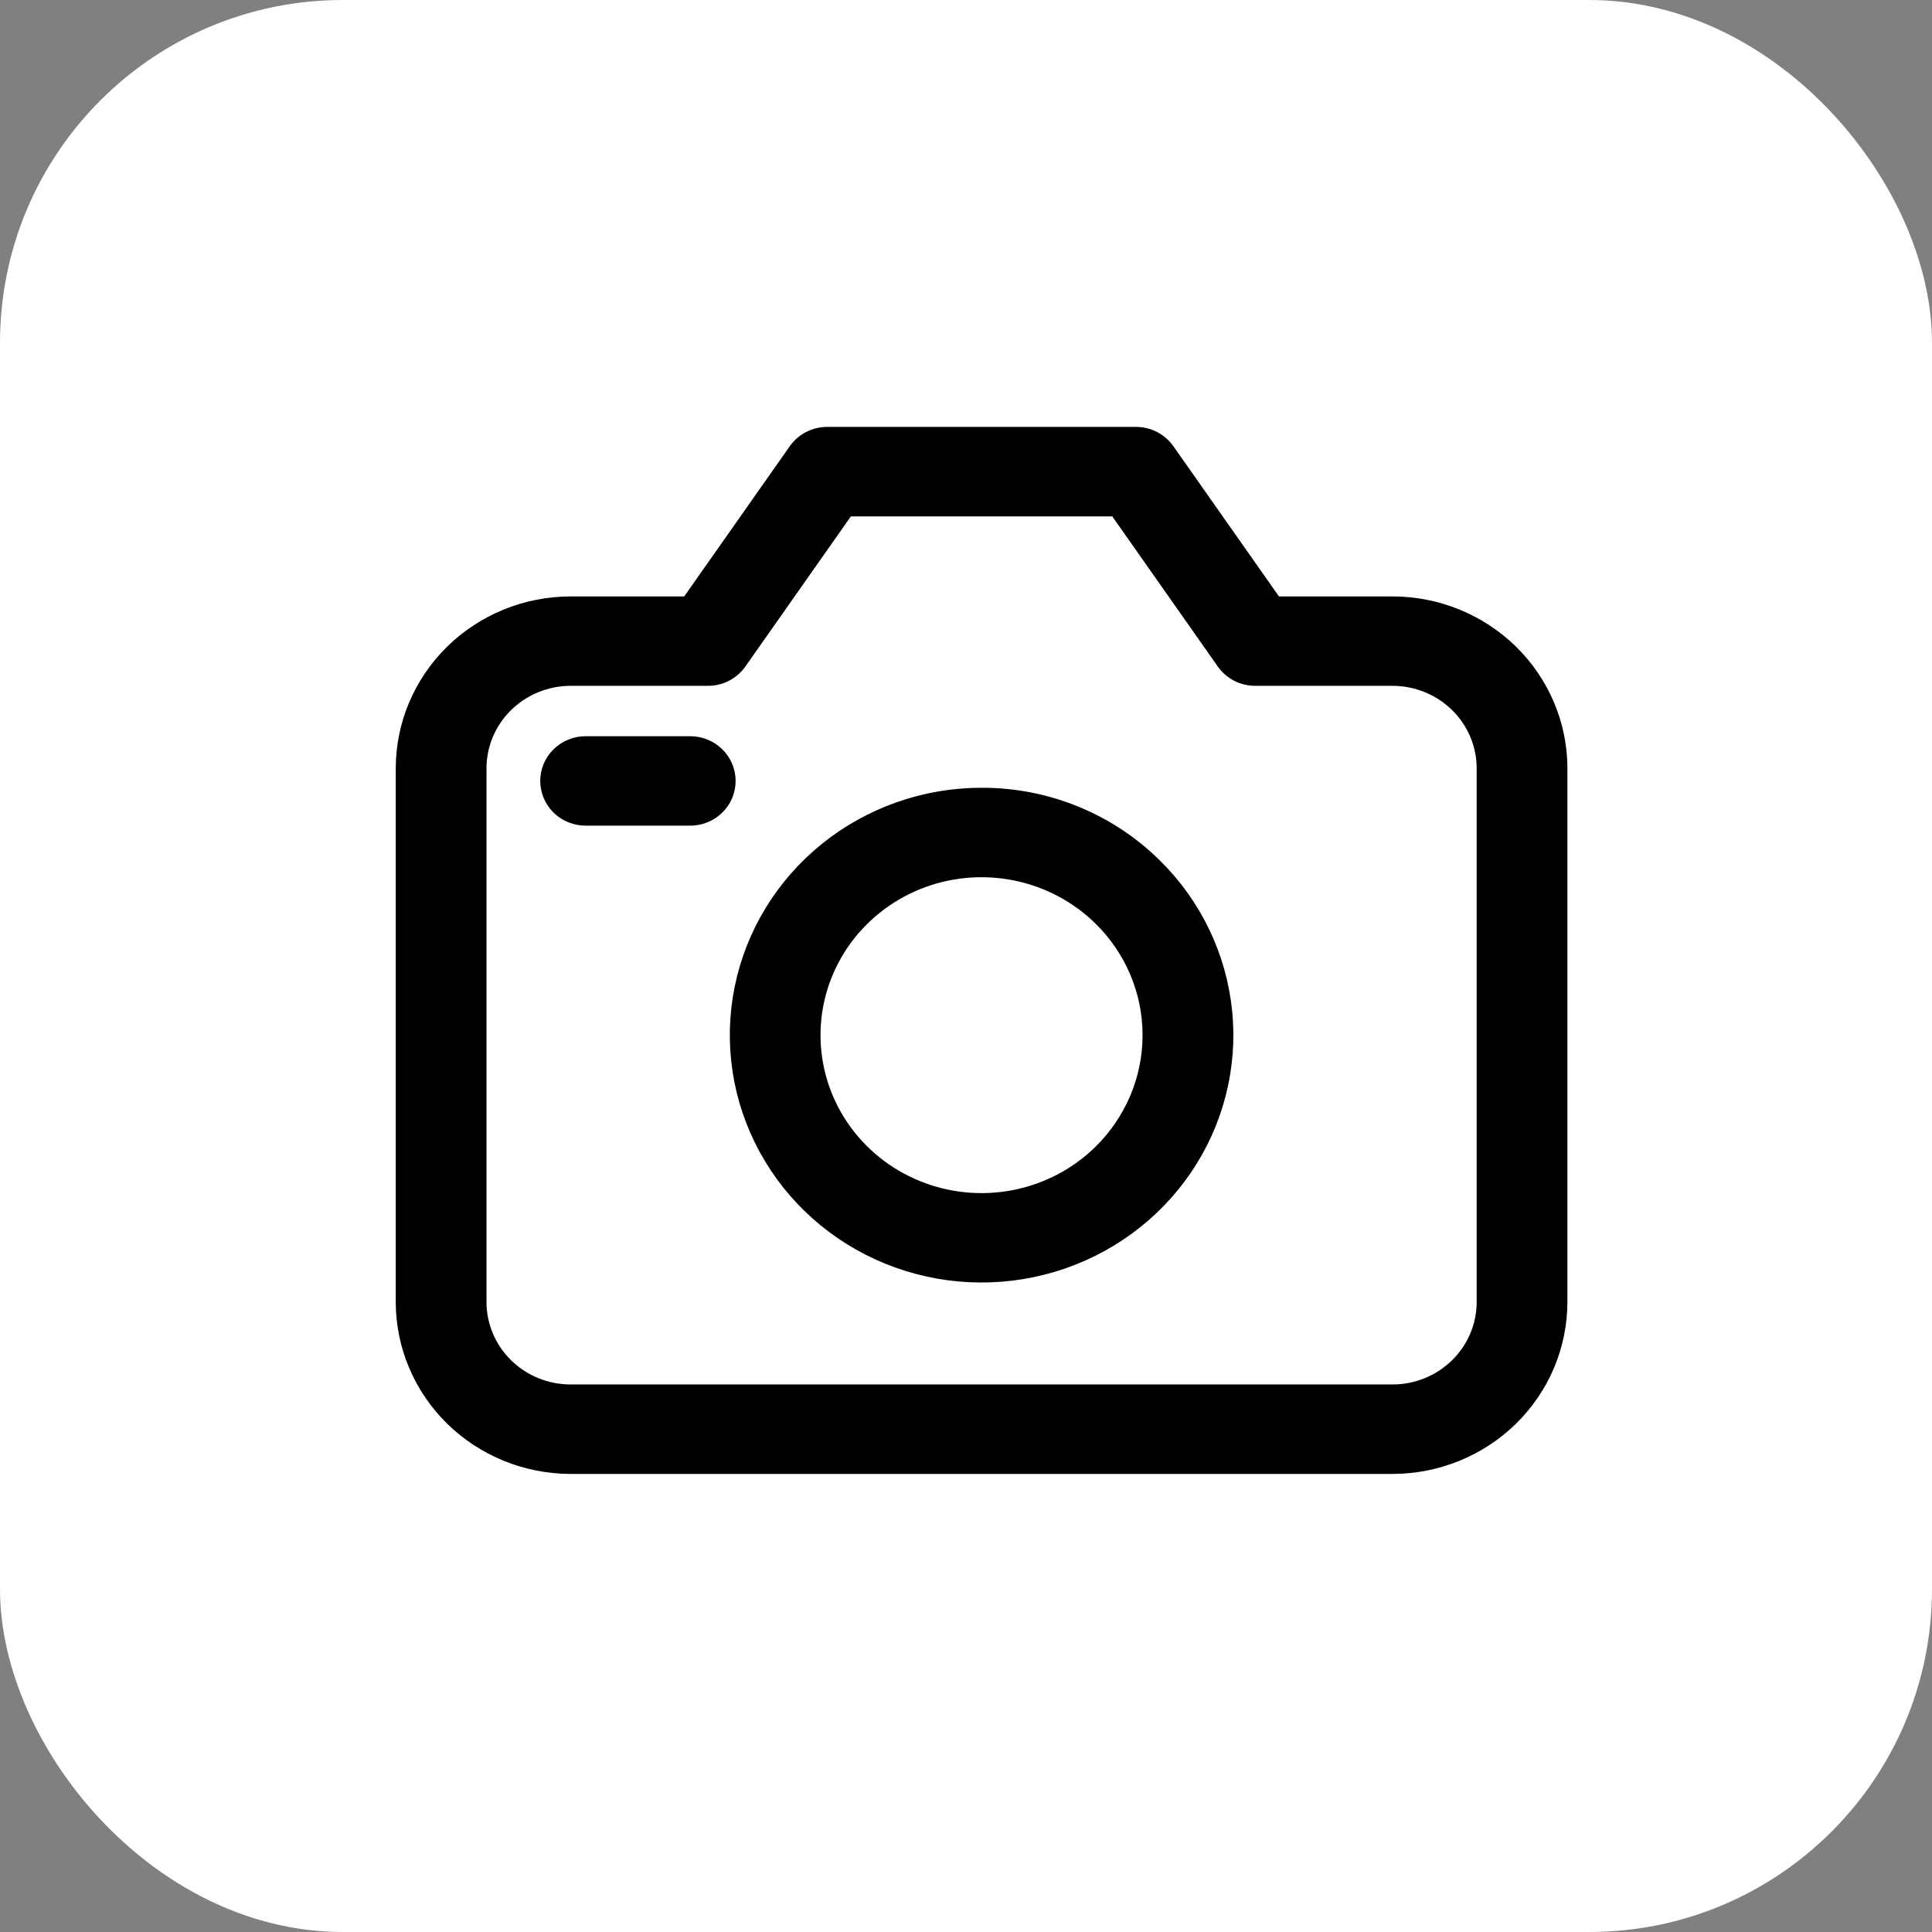 <svg width="62" height="62" viewBox="0 0 62 62" fill="none" xmlns="http://www.w3.org/2000/svg">
<rect x="0" y="0" width="62" height="62" fill="#808080" stroke="none"/>
<rect x="1" y="1" width="60" height="60" rx="10" fill="white" stroke="white" stroke-width="2"/>
<path fill-rule="evenodd" clip-rule="evenodd" d="M23.307 25.061C23.307 25.211 23.277 25.358 23.219 25.496C23.161 25.634 23.076 25.759 22.968 25.864C22.861 25.969 22.733 26.053 22.593 26.11C22.453 26.167 22.302 26.196 22.151 26.196H18.793C18.486 26.196 18.192 26.077 17.975 25.864C17.758 25.651 17.637 25.362 17.637 25.061C17.637 24.76 17.758 24.471 17.975 24.259C18.192 24.046 18.486 23.926 18.793 23.926H22.151C22.457 23.926 22.751 24.046 22.968 24.259C23.185 24.471 23.307 24.76 23.307 25.061ZM35.364 37.016C34.6 37.767 33.626 38.278 32.565 38.485C31.504 38.692 30.405 38.586 29.406 38.179C28.407 37.773 27.553 37.085 26.952 36.202C26.351 35.319 26.031 34.281 26.031 33.219C26.031 32.158 26.351 31.12 26.952 30.237C27.553 29.354 28.407 28.666 29.406 28.259C30.405 27.853 31.504 27.747 32.565 27.954C33.626 28.161 34.6 28.672 35.364 29.423C35.872 29.922 36.275 30.513 36.55 31.165C36.825 31.816 36.966 32.514 36.966 33.219C36.966 33.925 36.825 34.623 36.55 35.274C36.275 35.925 35.872 36.517 35.364 37.016ZM31.5 25.58C29.7 25.58 27.956 26.193 26.565 27.314C25.174 28.435 24.221 29.995 23.87 31.729C23.519 33.462 23.791 35.261 24.64 36.819C25.488 38.378 26.86 39.599 28.523 40.276C30.186 40.952 32.036 41.041 33.758 40.528C35.481 40.015 36.969 38.932 37.969 37.462C38.969 35.993 39.419 34.229 39.242 32.47C39.066 30.712 38.274 29.067 37.002 27.818C36.281 27.106 35.423 26.542 34.479 26.158C33.535 25.774 32.522 25.577 31.5 25.58ZM47.688 41.785V24.653C47.687 23.873 47.371 23.124 46.808 22.572C46.246 22.02 45.484 21.71 44.689 21.709H40.28C40.093 21.709 39.908 21.665 39.743 21.58C39.577 21.494 39.435 21.371 39.328 21.22L35.85 16.271H27.15L23.672 21.22C23.565 21.371 23.423 21.494 23.257 21.58C23.091 21.665 22.907 21.709 22.72 21.709H18.311C17.516 21.71 16.754 22.021 16.192 22.573C15.629 23.125 15.313 23.873 15.312 24.653V41.785C15.313 42.566 15.629 43.314 16.191 43.866C16.753 44.418 17.516 44.729 18.311 44.729H44.689C45.484 44.729 46.246 44.418 46.809 43.866C47.371 43.314 47.687 42.566 47.688 41.785ZM44.689 19.44H40.887L37.408 14.49C37.301 14.339 37.159 14.216 36.994 14.13C36.828 14.045 36.644 14 36.457 14H26.543C26.356 14 26.172 14.045 26.006 14.13C25.84 14.216 25.698 14.339 25.592 14.49L22.113 19.44H18.311C16.903 19.441 15.553 19.991 14.558 20.968C13.562 21.946 13.002 23.271 13 24.653V41.785C13.002 43.168 13.562 44.493 14.557 45.471C15.553 46.448 16.903 46.998 18.311 47H44.689C46.097 46.998 47.447 46.449 48.443 45.471C49.438 44.493 49.998 43.168 50 41.785V24.653C49.998 23.271 49.438 21.946 48.442 20.968C47.447 19.991 46.097 19.441 44.689 19.44Z" fill="black" stroke="black" stroke-width="0.6"/>
</svg>
